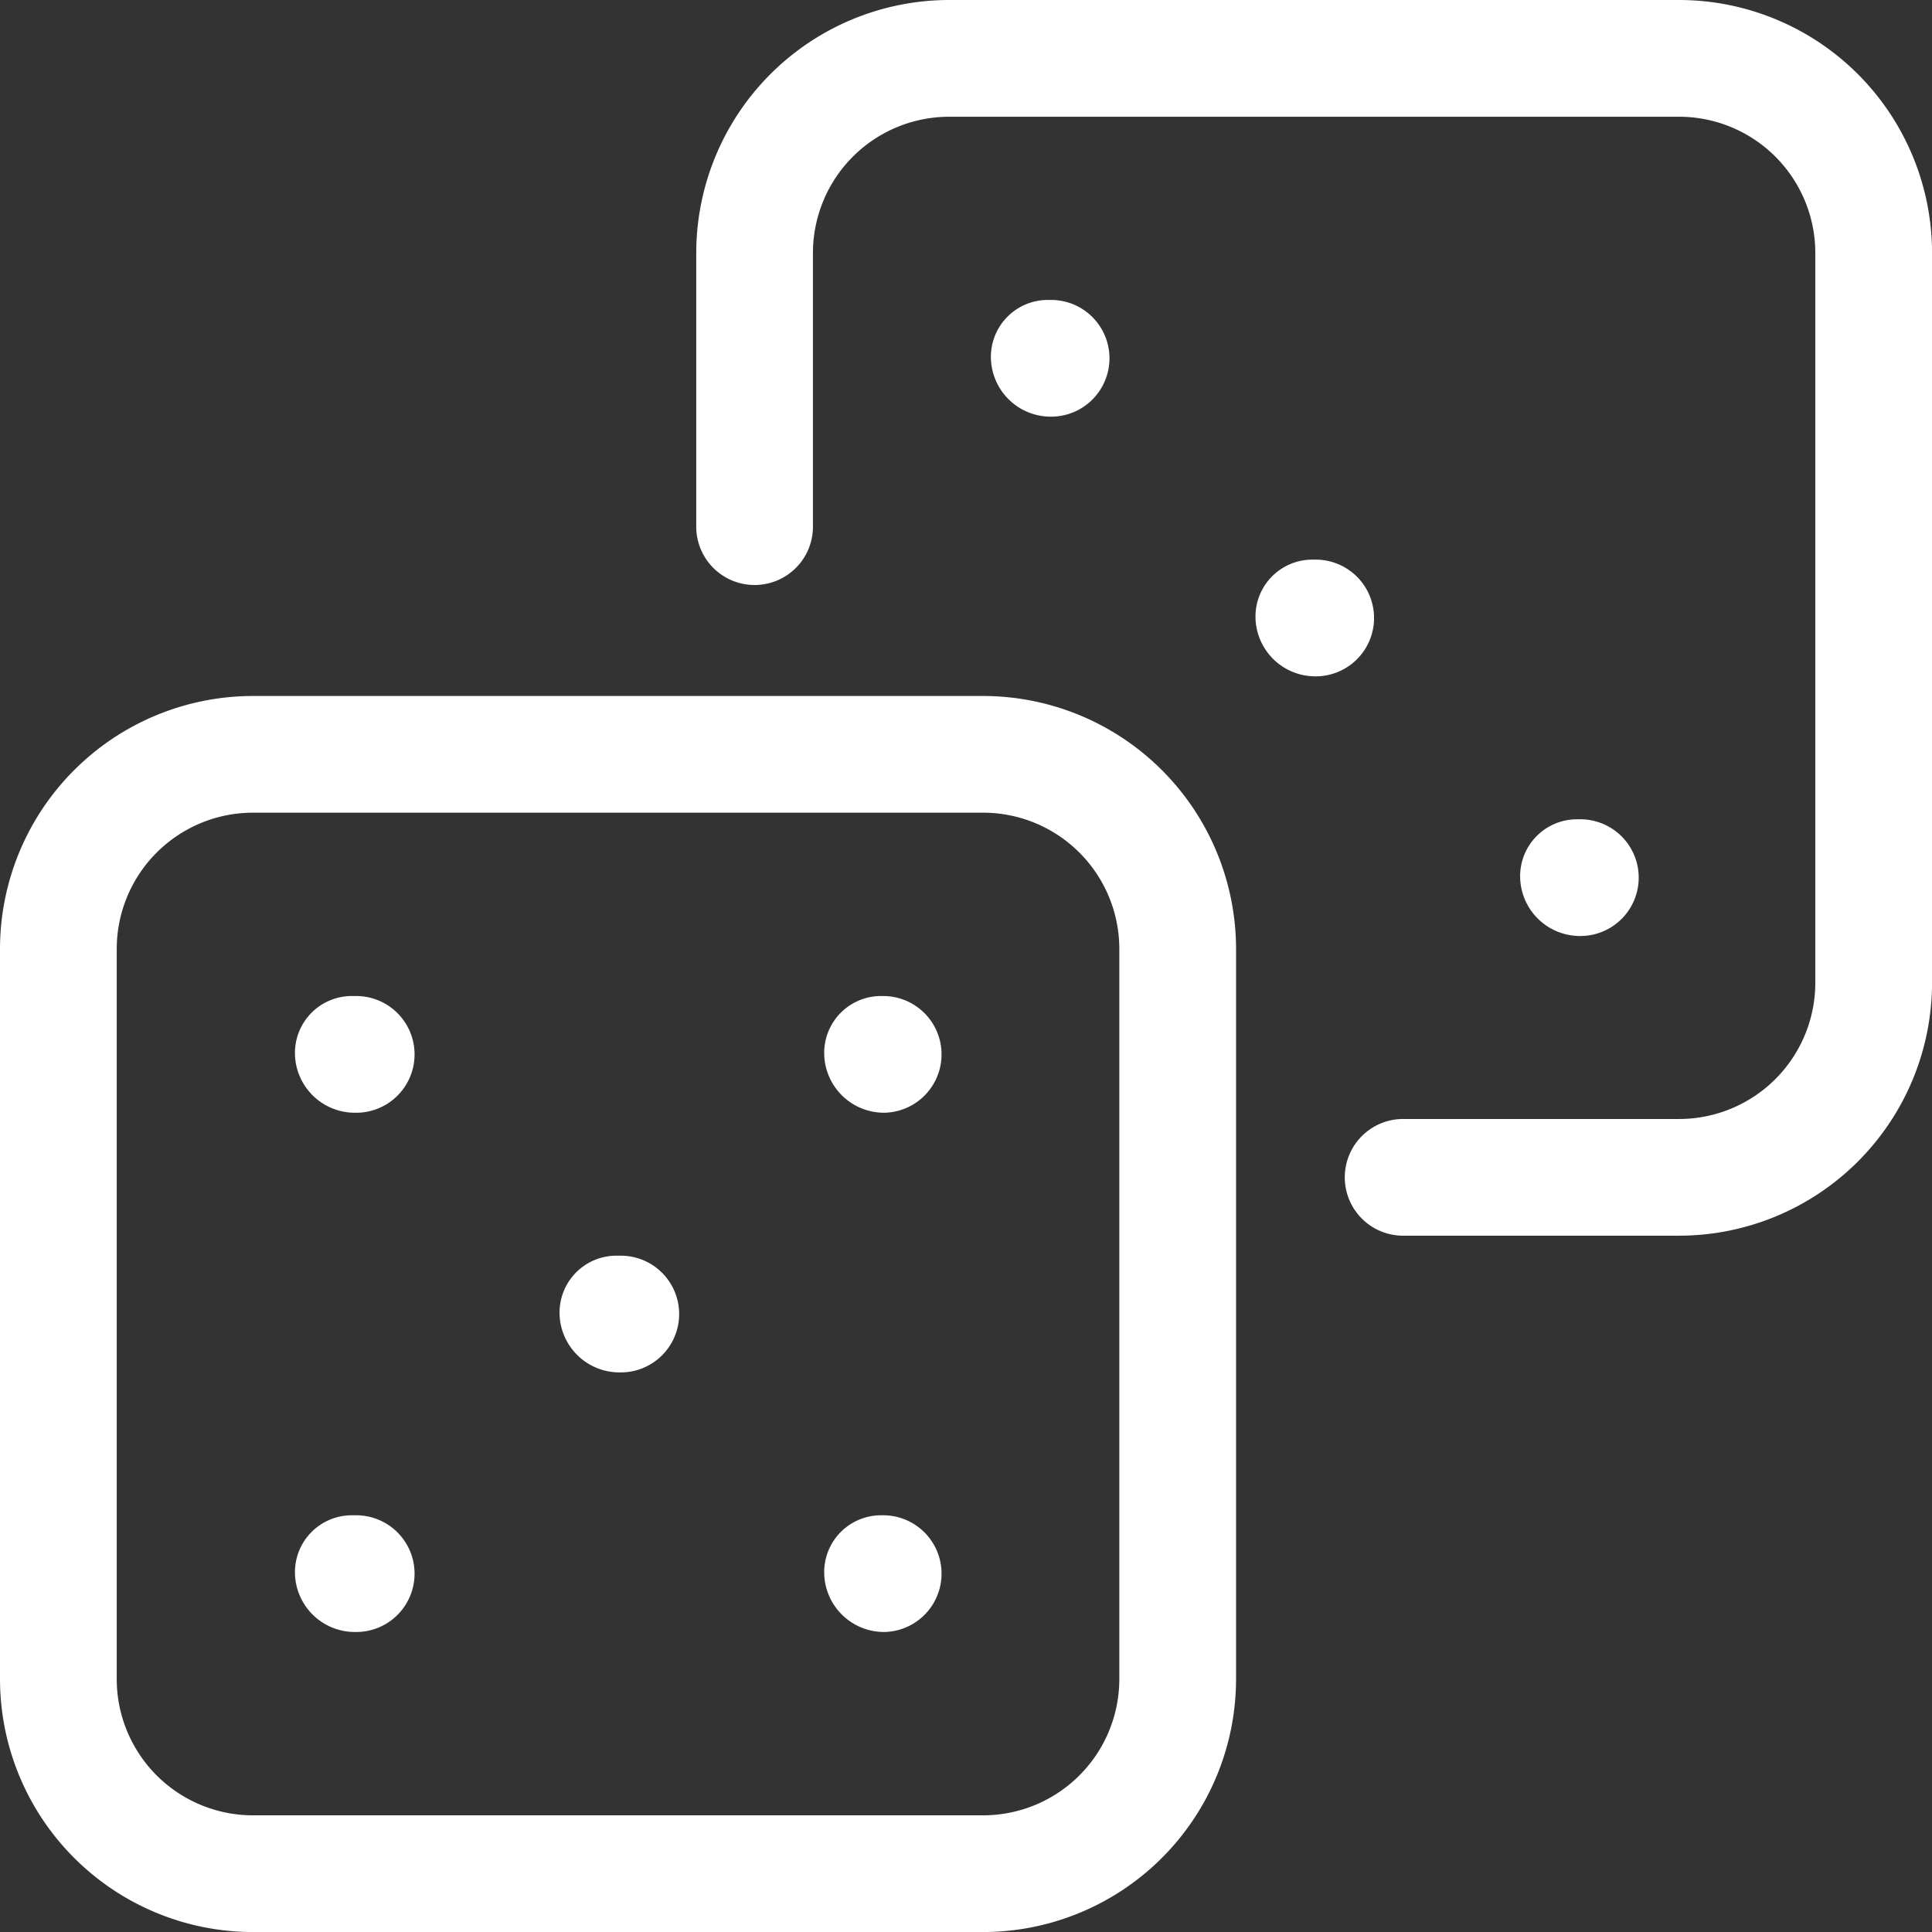 <svg xmlns="http://www.w3.org/2000/svg" width="88.624" height="88.624">
    <rect width="100%" height="100%" fill="#333333" stroke="none"/>
    <g fill="#fff">
        <g data-name="Raggruppa 461">
            <path data-name="Tracciato 634" d="M28.429 57.6h-.161a2.609 2.609 0 0 0-2.6 2.677 2.747 2.747 0 0 0 2.757 2.677 2.677 2.677 0 1 0 0-5.353Z"/>
            <path data-name="Tracciato 635" d="M16.292 45.689h-.161a2.609 2.609 0 0 0-2.6 2.677 2.747 2.747 0 0 0 2.757 2.677 2.677 2.677 0 1 0 0-5.353Z"/>
            <path data-name="Tracciato 636" d="M40.569 45.689h-.161a2.609 2.609 0 0 0-2.6 2.677 2.747 2.747 0 0 0 2.757 2.677 2.677 2.677 0 0 0 0-5.353Z"/>
            <path data-name="Tracciato 637" d="M16.292 69.508h-.161a2.609 2.609 0 0 0-2.6 2.677 2.747 2.747 0 0 0 2.757 2.677 2.677 2.677 0 1 0 0-5.353Z"/>
            <path data-name="Tracciato 638" d="M40.569 69.508h-.161a2.609 2.609 0 0 0-2.6 2.677 2.747 2.747 0 0 0 2.757 2.677 2.677 2.677 0 0 0 0-5.353Z"/>
        </g>
        <path data-name="Tracciato 639" d="M45.1 31.926H11.6A11.613 11.613 0 0 0 0 43.526v33.5a11.613 11.613 0 0 0 11.6 11.6h33.5a11.613 11.613 0 0 0 11.6-11.6v-33.5a11.613 11.613 0 0 0-11.6-11.6Zm6.245 45.1a6.252 6.252 0 0 1-6.245 6.246H11.6a6.252 6.252 0 0 1-6.245-6.245v-33.5a6.252 6.252 0 0 1 6.245-6.248h33.5a6.252 6.252 0 0 1 6.245 6.245Z"/>
        <path data-name="Tracciato 640" d="M63.03 28.348a2.677 2.677 0 0 0-2.677-2.677h-.161a2.609 2.609 0 0 0-2.6 2.677 2.747 2.747 0 0 0 2.757 2.677 2.677 2.677 0 0 0 2.681-2.677Z"/>
        <path data-name="Tracciato 641" d="M50.893 16.436a2.677 2.677 0 0 0-2.677-2.677h-.161a2.609 2.609 0 0 0-2.6 2.677 2.747 2.747 0 0 0 2.757 2.677 2.677 2.677 0 0 0 2.681-2.677Z"/>
        <path data-name="Tracciato 642" d="M75.17 40.259a2.677 2.677 0 0 0-2.677-2.677h-.161a2.609 2.609 0 0 0-2.6 2.677 2.747 2.747 0 0 0 2.757 2.677 2.677 2.677 0 0 0 2.681-2.677Z"/>
        <path data-name="Tracciato 643" d="M77.025 0H43.538a11.613 11.613 0 0 0-11.6 11.6v12.61a2.677 2.677 0 0 0 5.353 0V11.6a6.252 6.252 0 0 1 6.245-6.245h33.489a6.252 6.252 0 0 1 6.246 6.245v33.485a6.252 6.252 0 0 1-6.245 6.245h-12.61a2.677 2.677 0 1 0 0 5.353h12.61a11.613 11.613 0 0 0 11.6-11.6V11.6A11.613 11.613 0 0 0 77.026 0Z"/>
    </g>
</svg>
